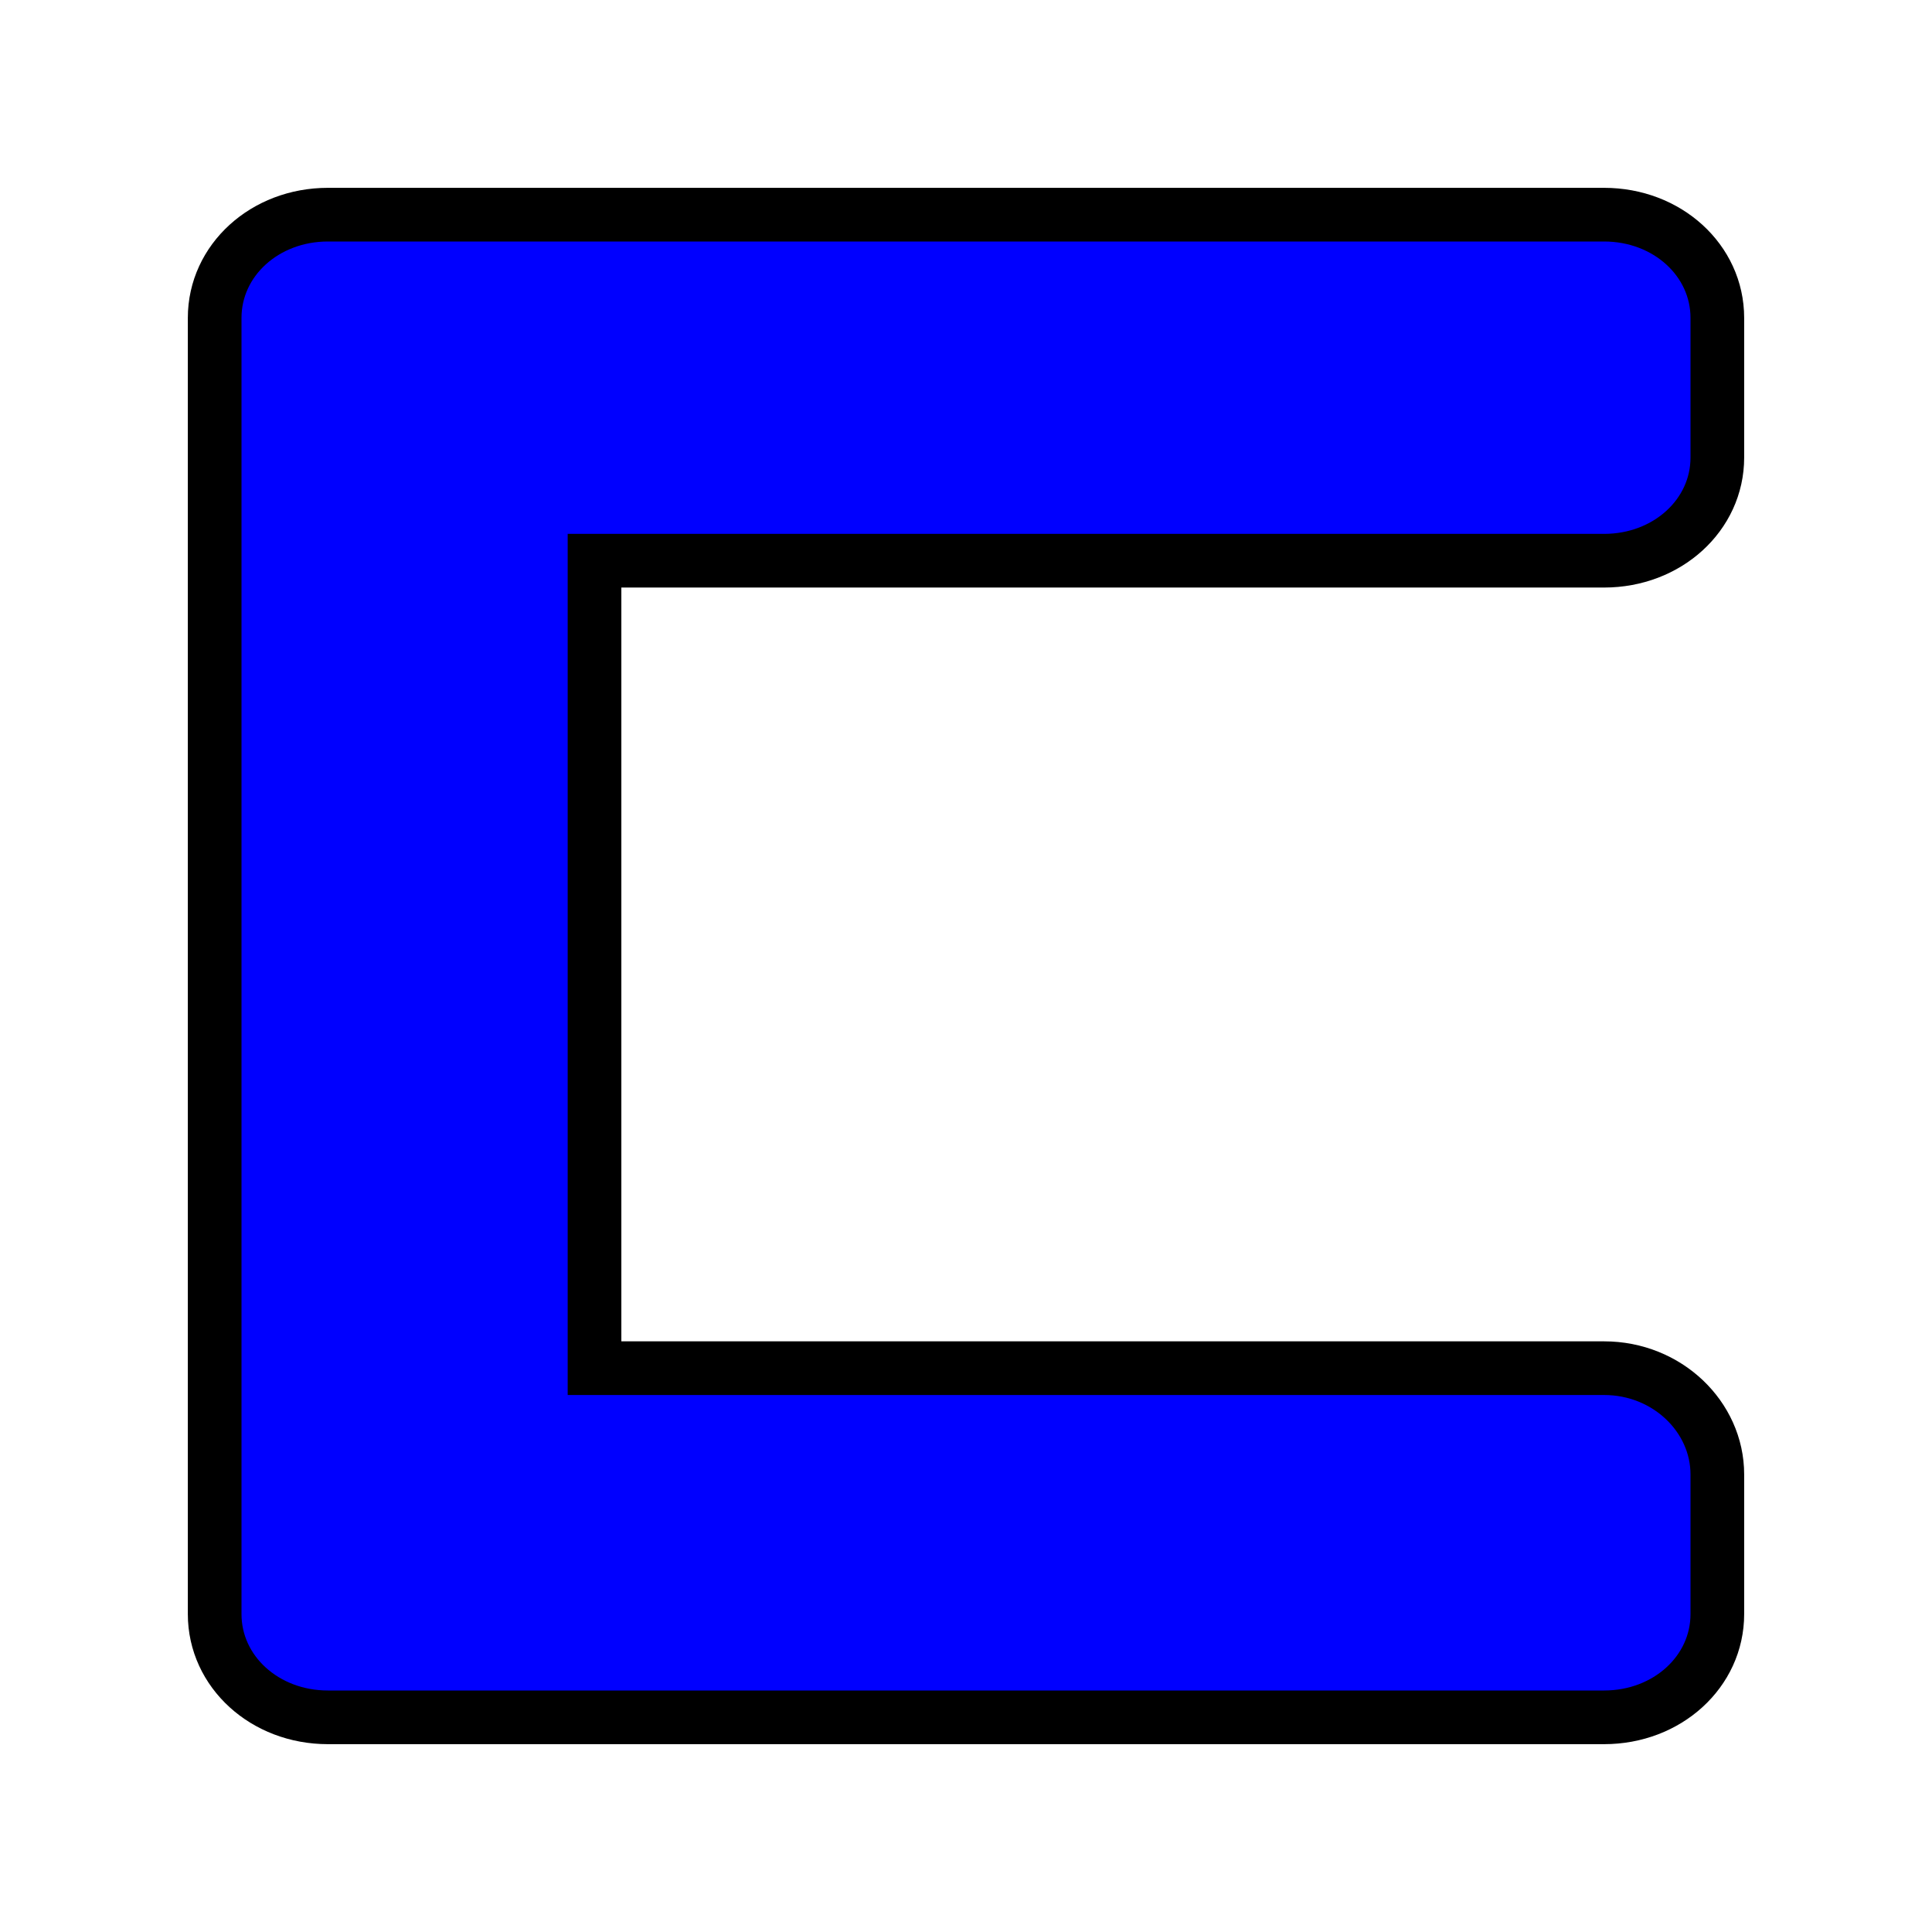 <?xml version="1.0" encoding="UTF-8" standalone="no"?>
<!-- Created with Inkscape (http://www.inkscape.org/) -->

<svg
   xmlns:dc="http://purl.org/dc/elements/1.1/"
   xmlns:cc="http://creativecommons.org/ns#"
   xmlns:rdf="http://www.w3.org/1999/02/22-rdf-syntax-ns#"
   xmlns:svg="http://www.w3.org/2000/svg"
   xmlns="http://www.w3.org/2000/svg"
   xmlns:sodipodi="http://sodipodi.sourceforge.net/DTD/sodipodi-0.dtd"
   xmlns:inkscape="http://www.inkscape.org/namespaces/inkscape"
   id="svg2"
   version="1.1"
   inkscape:version="0.47pre4 r22446"
   width="18"
   height="18"
   sodipodi:docname="in_checkedhi.svg">
  <defs
     id="defs6">
    <inkscape:perspective
       sodipodi:type="inkscape:persp3d"
       inkscape:vp_x="0 : 0.5 : 1"
       inkscape:vp_y="0 : 1000 : 0"
       inkscape:vp_z="1 : 0.5 : 1"
       inkscape:persp3d-origin="0.5 : 0.33333333 : 1"
       id="perspective10" />
  </defs>
  <sodipodi:namedview
     pagecolor="#ffffff"
     bordercolor="#70002d"
     borderopacity="1"
     objecttolerance="10"
     gridtolerance="10"
     guidetolerance="10"
     inkscape:pageopacity="0"
     inkscape:pageshadow="2"
     inkscape:window-width="1280"
     inkscape:window-height="773"
     id="namedview4"
     showgrid="false"
     inkscape:zoom="13.111111"
     inkscape:cx="-20.288136"
     inkscape:cy="8.9999994"
     inkscape:window-x="0"
     inkscape:window-y="1"
     inkscape:window-maximized="1"
     inkscape:current-layer="svg2" />
  <path
     style="fill:#0000ff;fill-opacity:1;stroke:#000000;stroke-width:0.5;stroke-miterlimit:4;stroke-dasharray:none"
     d="M 3.055,2 C 2.467,2 2,2.425 2,2.962 L 2,3.584 2,4.263 2,14.416 2,15.038 C 2,15.575 2.467,16 3.055,16 L 14.945,16 C 15.533,16 16,15.575 16,15.038 l 0,-1.301 c 0,-0.537 -0.467,-0.99 -1.055,-0.99 l -9.406,0 0,-7.523 9.406,0 C 15.533,5.224 16,4.799 16,4.263 L 16,2.962 C 16,2.425 15.533,2 14.945,2 L 3.055,2 z"
     id="rect2818" />
</svg>
